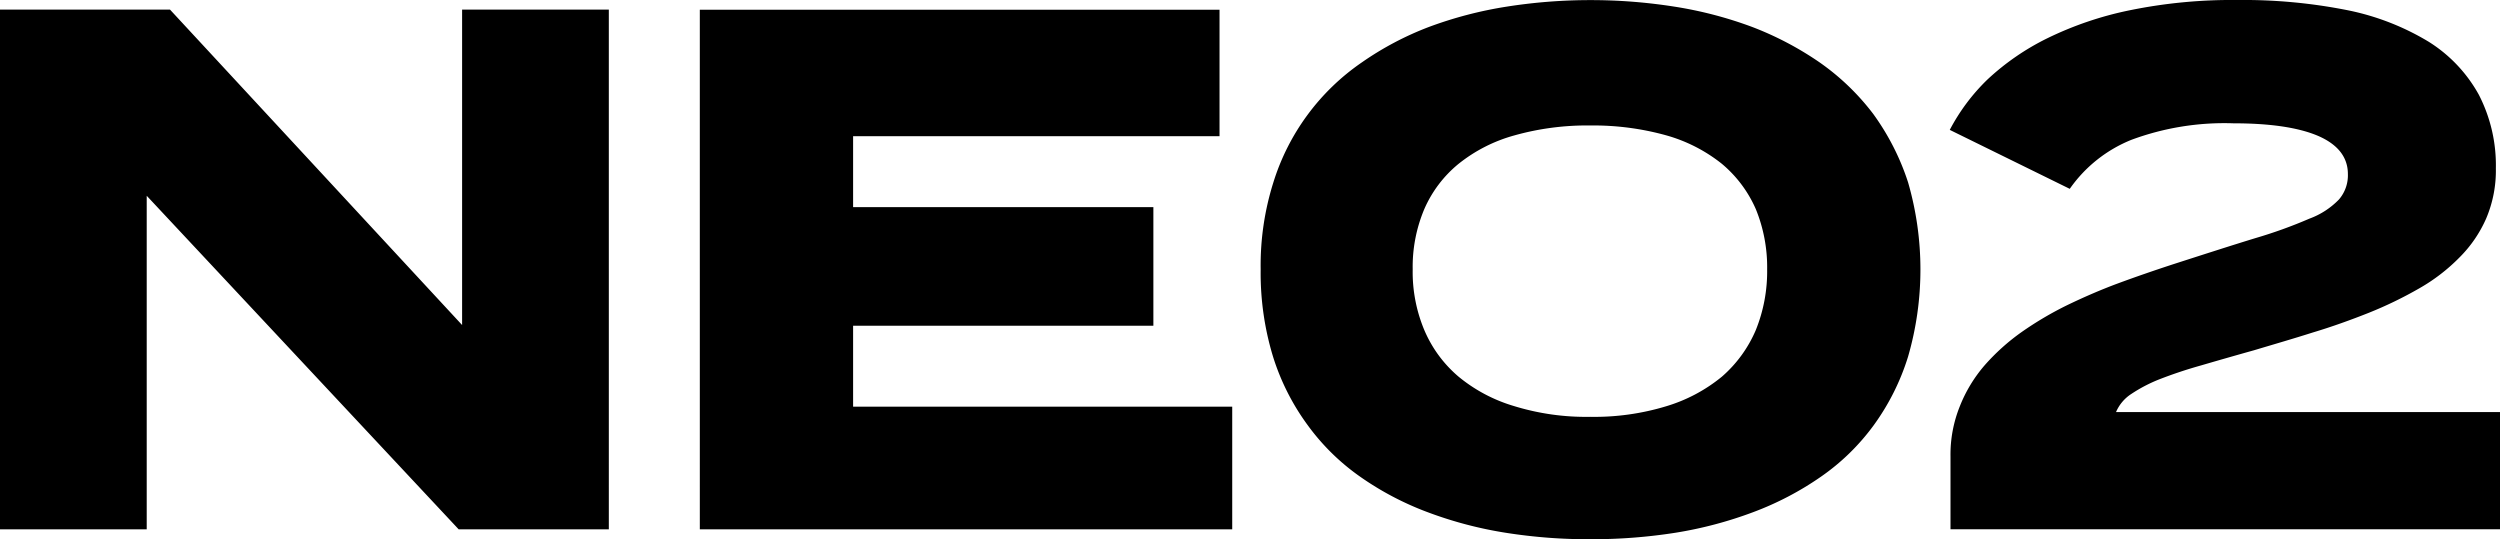 <svg xmlns="http://www.w3.org/2000/svg" width="277.75" height="59.91" viewBox="0 0 277.75 59.91">
  <g id="Grupo_5" data-name="Grupo 5" transform="translate(-331.98 -336.69)">
    <path id="Trazado_18" data-name="Trazado 18" d="M548.68,387.38v8.11h61.05V382.47H567.07a4.513,4.513,0,0,1,1.71-2.02,16.66,16.66,0,0,1,3.16-1.64c1.29-.5,2.82-1.03,4.57-1.52,1.71-.5,3.69-1.07,5.87-1.68,2.17-.65,4.38-1.29,6.55-1.98,2.17-.65,4.27-1.41,6.28-2.21a44.122,44.122,0,0,0,5.56-2.7,20.377,20.377,0,0,0,4.46-3.43,14.086,14.086,0,0,0,2.97-4.34,13.619,13.619,0,0,0,1.07-5.56,17.079,17.079,0,0,0-1.9-8.19,16.125,16.125,0,0,0-5.56-5.87,28.131,28.131,0,0,0-8.99-3.5,59.335,59.335,0,0,0-12.26-1.14,56.747,56.747,0,0,0-11.96,1.14,38.293,38.293,0,0,0-9.18,3.12,27.467,27.467,0,0,0-6.63,4.57,21.971,21.971,0,0,0-4.19,5.6l13.33,6.55a15.349,15.349,0,0,1,6.86-5.45,29.72,29.72,0,0,1,11.31-1.83c4.08,0,7.24.46,9.45,1.41,2.17.95,3.28,2.36,3.28,4.23a4.108,4.108,0,0,1-.99,2.82,8.758,8.758,0,0,1-3.28,2.13,51.991,51.991,0,0,1-6.02,2.17c-2.48.76-5.56,1.75-9.22,2.93-1.98.65-3.96,1.33-5.94,2.06s-3.88,1.56-5.71,2.44a37.819,37.819,0,0,0-5.1,3.01,23.637,23.637,0,0,0-4.11,3.7,15.859,15.859,0,0,0-2.74,4.53,14.339,14.339,0,0,0-1.04,5.56M508.66,383a27.1,27.1,0,0,1-8.42-1.18,17.482,17.482,0,0,1-6.21-3.28,13.891,13.891,0,0,1-3.81-5.18,16.7,16.7,0,0,1-1.29-6.74,16.512,16.512,0,0,1,1.29-6.7,13.381,13.381,0,0,1,3.81-5.03,17.238,17.238,0,0,1,6.21-3.16,29.839,29.839,0,0,1,8.42-1.1,30.21,30.21,0,0,1,8.45,1.1,17.462,17.462,0,0,1,6.17,3.16,13.705,13.705,0,0,1,3.77,5.03,17.062,17.062,0,0,1,1.26,6.7,17.37,17.37,0,0,1-1.26,6.74,14.237,14.237,0,0,1-3.77,5.18,17.8,17.8,0,0,1-6.17,3.28,27.432,27.432,0,0,1-8.45,1.18m0,13.6a59.973,59.973,0,0,0,9.45-.72,44.63,44.63,0,0,0,8.65-2.29,34.021,34.021,0,0,0,7.5-3.92,24.6,24.6,0,0,0,5.9-5.75,26.046,26.046,0,0,0,3.81-7.62,34.813,34.813,0,0,0,0-19.34,27.208,27.208,0,0,0-3.88-7.62,26.609,26.609,0,0,0-5.94-5.71,35.614,35.614,0,0,0-7.54-3.96,44.4,44.4,0,0,0-8.65-2.25,60.035,60.035,0,0,0-18.54,0,44.59,44.59,0,0,0-8.65,2.25,34.373,34.373,0,0,0-7.5,3.96,25.24,25.24,0,0,0-9.82,13.33,30.629,30.629,0,0,0-1.41,9.67,31.81,31.81,0,0,0,1.37,9.67,25.883,25.883,0,0,0,3.85,7.62,24.8,24.8,0,0,0,5.86,5.75,33.289,33.289,0,0,0,7.46,3.92,44.178,44.178,0,0,0,8.68,2.29,58.977,58.977,0,0,0,9.4.72m-98.93-58.84V395.5h59.15V381.87H426.76v-8.99h33.36V359.7H426.76v-7.88h40.71V337.77H409.73Zm-77.75,0V395.5h16.3V358.44l34.66,37.06h16.68V337.76h-16.3V372.8l-32.45-35.04Z"/>
  </g>
</svg>
